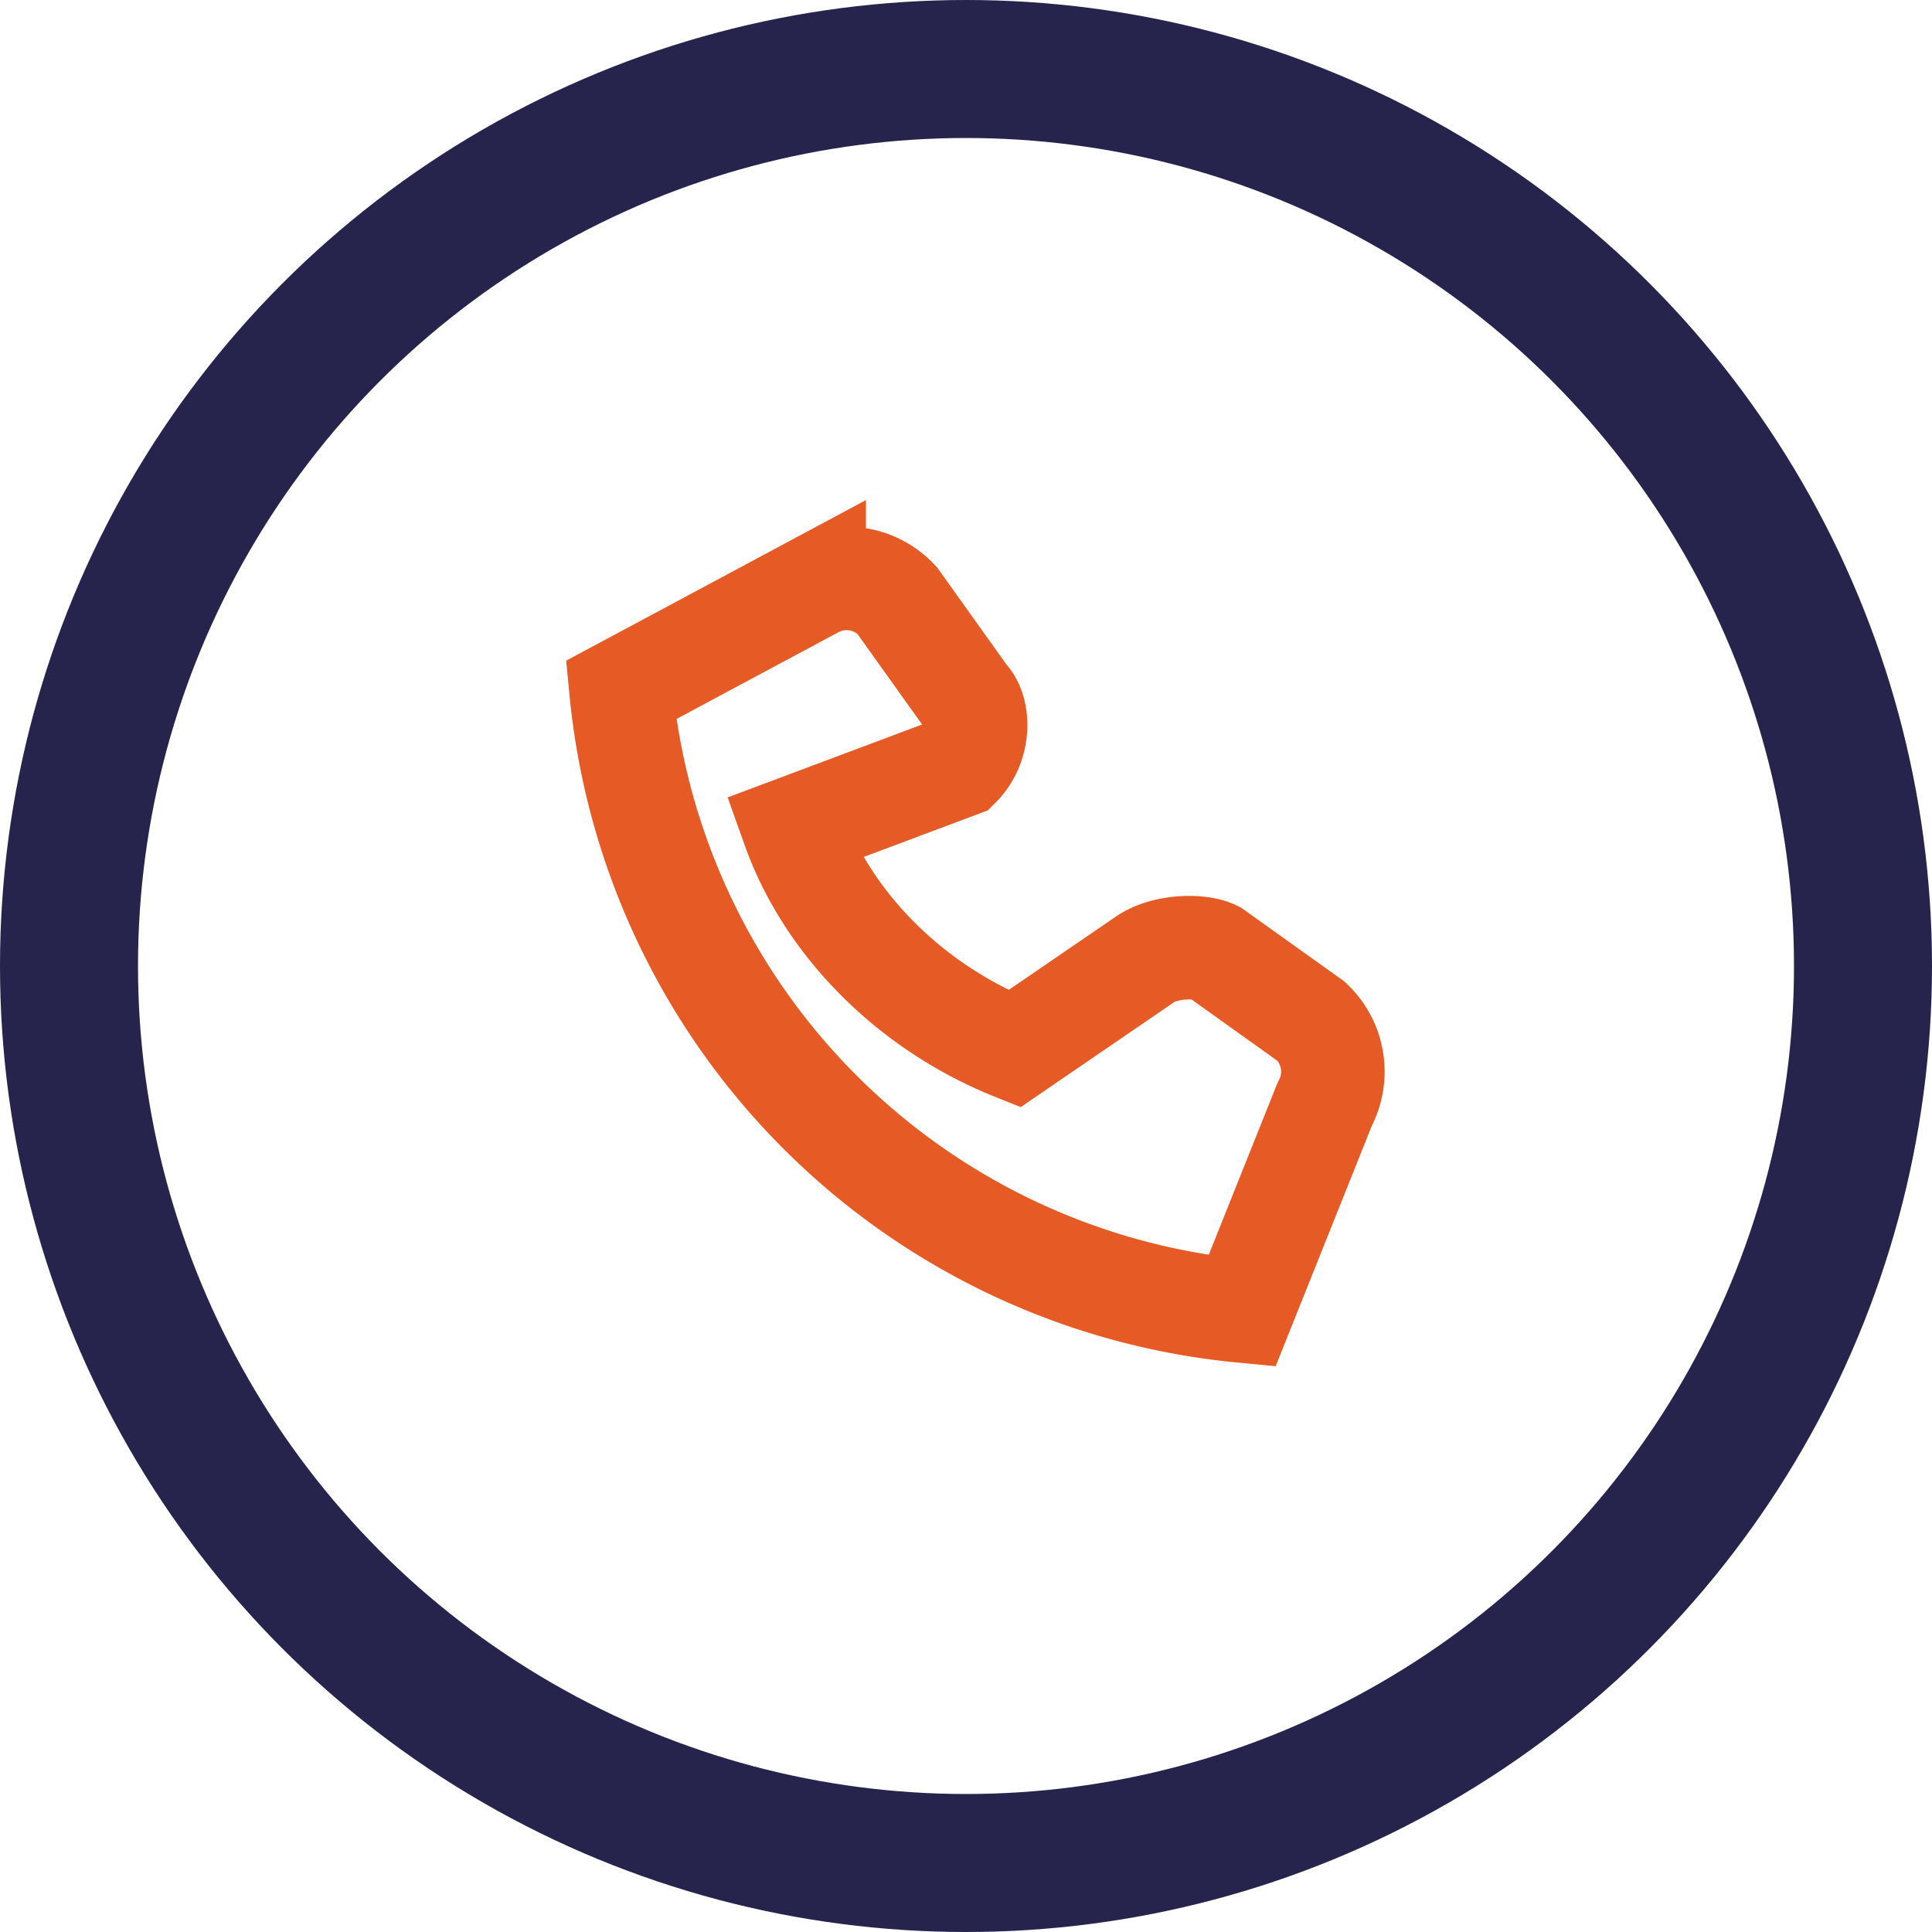 <?xml version="1.0" encoding="UTF-8"?>
<svg xmlns="http://www.w3.org/2000/svg" width="28" height="28" viewBox="0 0 28 28"><g fill="none"><circle cx="14" cy="14" r="13" stroke="#26234d" stroke-width="2"/><path d="M18 19a10 10 0 0 1-9-9l2.8-1.5a1 1 0 0 1 1.2.2l1 1.4c.2.2.2.7-.1 1L11.5 12c.5 1.4 1.7 2.6 3.2 3.2l1.9-1.3c.3-.2.8-.2 1-.1l1.4 1a1 1 0 0 1 .2 1.2L18 19z" stroke="#e55a25" stroke-width="1.5"/></g></svg>